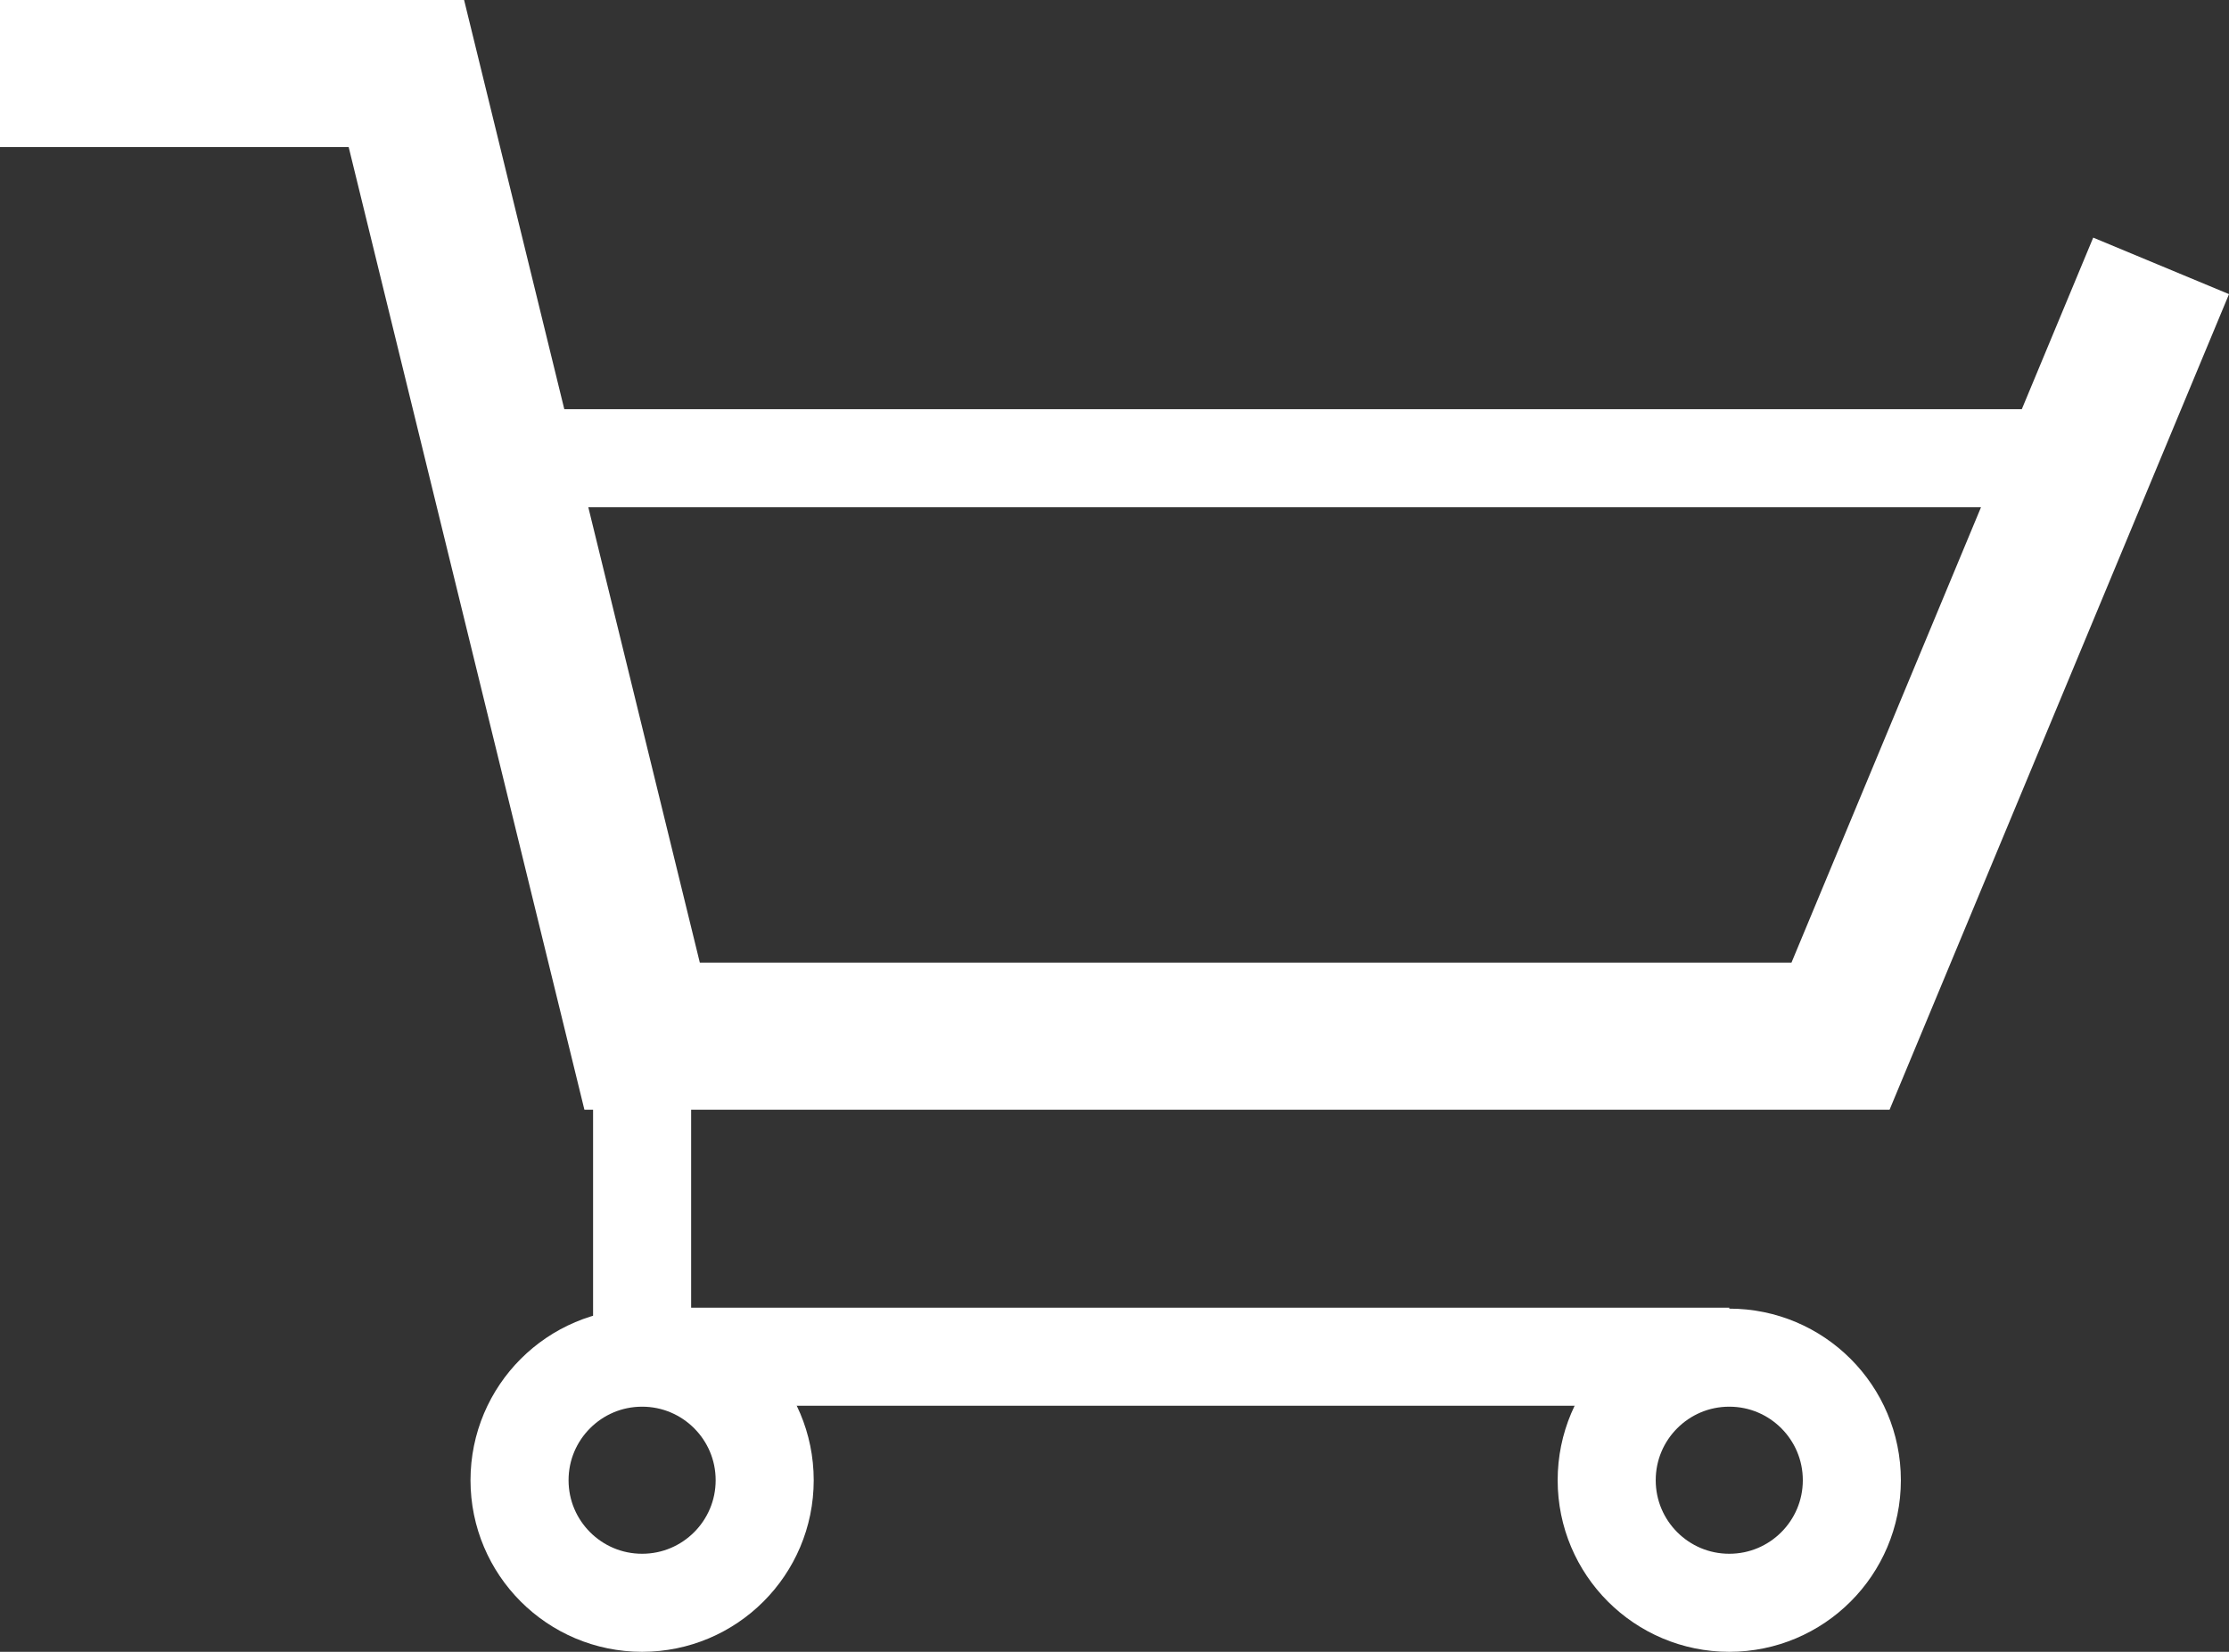 <svg xmlns="http://www.w3.org/2000/svg" viewBox="0 0 23.64 17.52"><rect x="0" y="0" width="23.64" height="17.52" fill="#333333" stroke="none"/><defs><style>.cls-2{fill:none;stroke:#fff;stroke-miterlimit:10;stroke-width:1.04px}</style></defs><g id="レイヤー_2" data-name="レイヤー 2"><g id="新レイアウト"><path stroke-width="1.56" fill="none" stroke="#fff" stroke-miterlimit="10" d="M0 .78h4.31l2.5 10.21h12.71l3.4-8.17"/><path class="cls-2" d="M6.81 10.99v3.4h11.53M5.22 4.86h16.85"/><circle class="cls-2" cx="6.81" cy="15.7" r="1.3"/><circle class="cls-2" cx="18.34" cy="15.7" r="1.3"/></g></g></svg>
